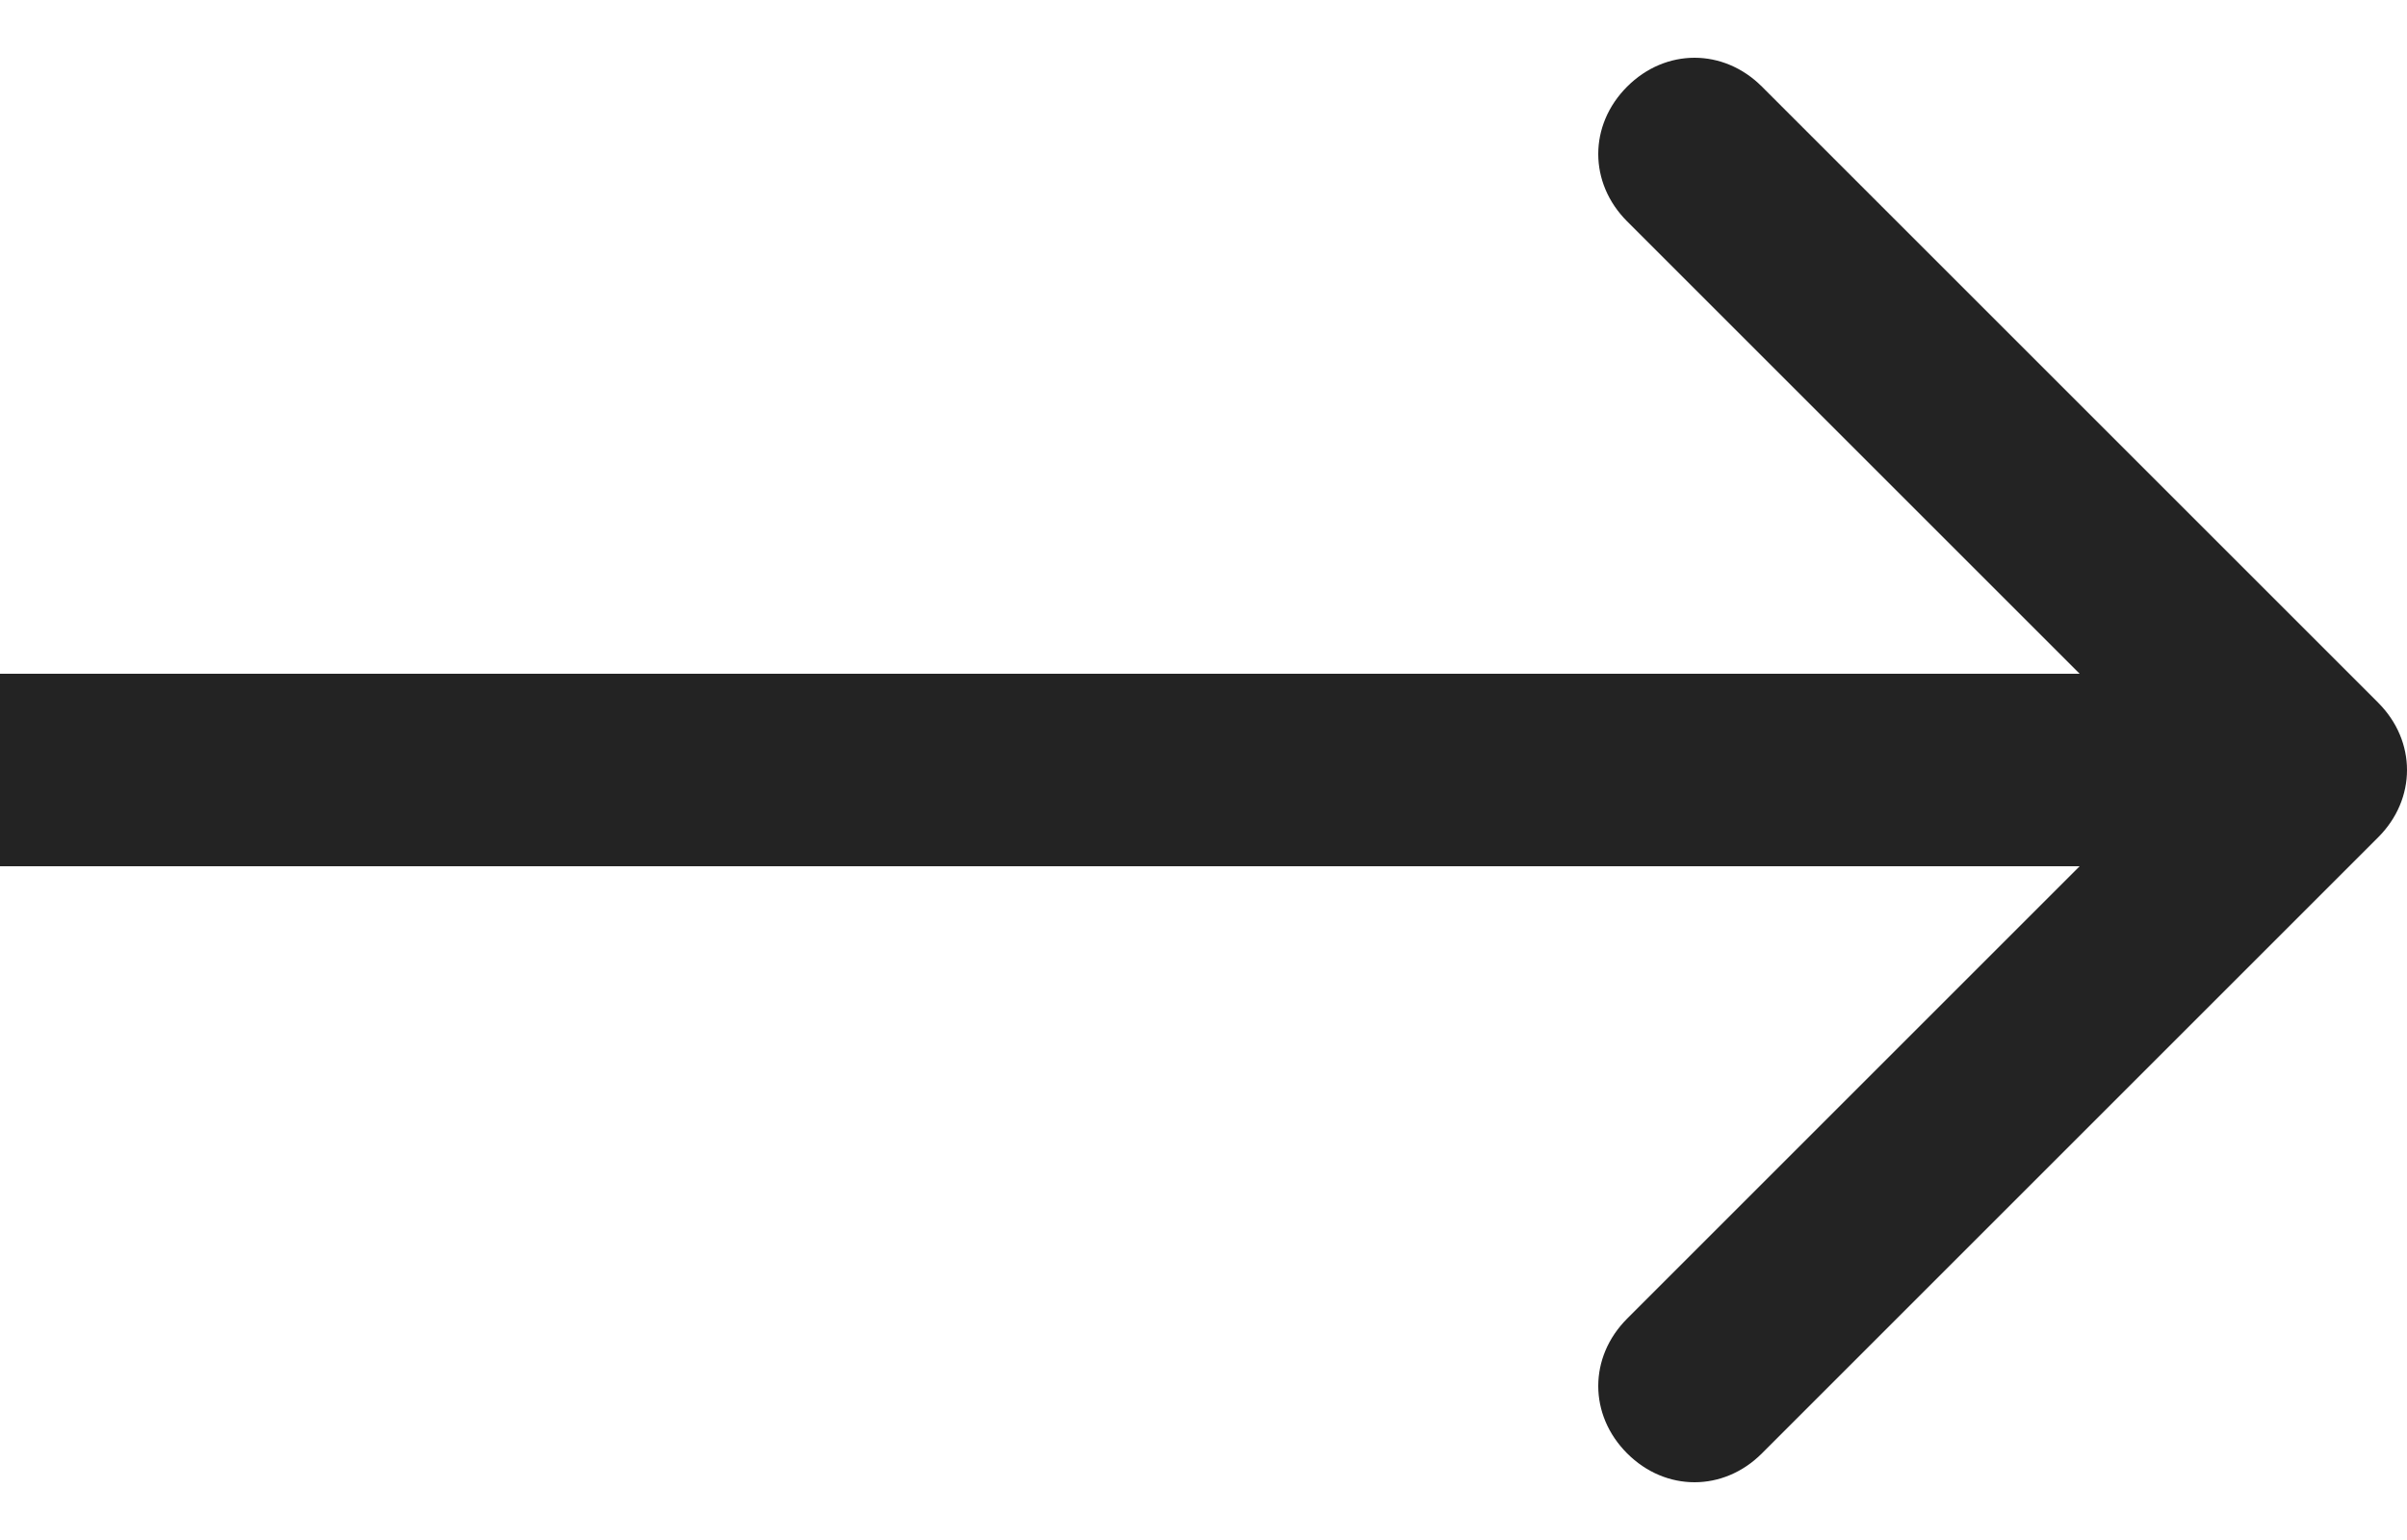 <svg width="25" height="16" viewBox="0 0 25 16" fill="none" xmlns="http://www.w3.org/2000/svg">
<g clip-path="url(#clip0_7_2)">
<path d="M24.7 8.7C25.1 8.3 25.1 7.7 24.7 7.3L18.3 0.9C17.9 0.5 17.3 0.5 16.9 0.9C16.5 1.3 16.5 1.9 16.9 2.3L22.6 8L16.9 13.7C16.5 14.1 16.5 14.7 16.9 15.1C17.3 15.5 17.9 15.5 18.3 15.1L24.7 8.7ZM0 9L24 9V7L0 7V9Z" fill="#232323"/>
</g>
<defs>
<clipPath id="clip0_7_2">
<rect width="25" height="16" fill="white" transform="translate(25 16) rotate(-180)"/>
</clipPath>
</defs>
</svg>

